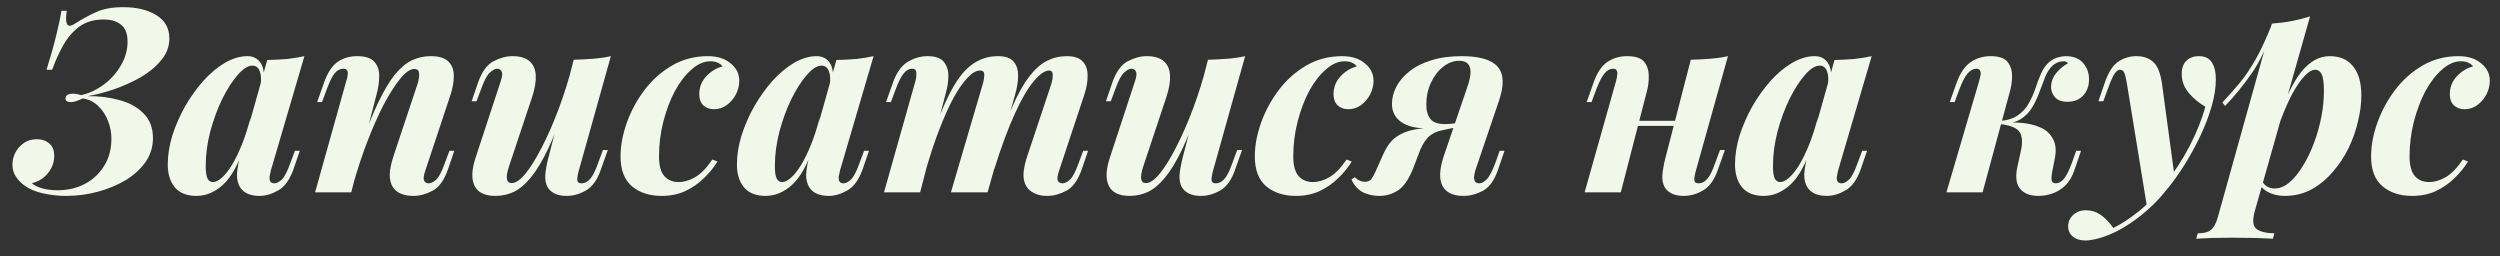 <?xml version="1.0" encoding="UTF-8"?> <svg xmlns="http://www.w3.org/2000/svg" width="156" height="16" viewBox="0 0 156 16" fill="none"><rect x="0" y="0" width="156" height="16" fill="#333333" stroke="none"/> <path d="M3.608 11.872C4.216 11.872 4.771 11.744 5.272 11.488C5.784 11.221 6.189 10.848 6.488 10.368C6.797 9.877 6.952 9.307 6.952 8.656C6.952 8.283 6.883 7.915 6.744 7.552C6.605 7.189 6.403 6.88 6.136 6.624C5.869 6.357 5.544 6.197 5.16 6.144C5.021 6.208 4.877 6.267 4.728 6.32C4.589 6.363 4.461 6.379 4.344 6.368C4.163 6.347 4.077 6.267 4.088 6.128C4.099 6 4.163 5.92 4.28 5.888C4.408 5.845 4.547 5.835 4.696 5.856C4.845 5.877 4.968 5.904 5.064 5.936C5.555 5.829 6.024 5.611 6.472 5.28C6.92 4.949 7.277 4.549 7.544 4.08C7.821 3.611 7.96 3.12 7.96 2.608C7.96 2.096 7.821 1.739 7.544 1.536C7.277 1.323 6.92 1.216 6.472 1.216C5.875 1.216 5.373 1.36 4.968 1.648C4.573 1.936 4.237 2.32 3.96 2.8C3.693 3.269 3.459 3.787 3.256 4.352H2.904C3.171 3.499 3.373 2.779 3.512 2.192C3.661 1.595 3.768 1.088 3.832 0.672H4.168C4.147 0.8 4.131 0.955 4.12 1.136C4.12 1.317 4.152 1.456 4.216 1.552C4.291 1.637 4.429 1.621 4.632 1.504C5.112 1.195 5.571 0.944 6.008 0.752C6.445 0.549 7.005 0.448 7.688 0.448C8.531 0.448 9.219 0.613 9.752 0.944C10.296 1.275 10.568 1.76 10.568 2.4C10.568 2.901 10.397 3.355 10.056 3.76C9.725 4.165 9.293 4.523 8.76 4.832C8.227 5.131 7.667 5.381 7.08 5.584C6.504 5.776 5.965 5.915 5.464 6C6.157 5.989 6.813 6.069 7.432 6.24C8.051 6.4 8.557 6.677 8.952 7.072C9.347 7.456 9.544 7.973 9.544 8.624C9.544 9.168 9.389 9.664 9.08 10.112C8.771 10.549 8.355 10.928 7.832 11.248C7.309 11.557 6.728 11.797 6.088 11.968C5.448 12.139 4.792 12.224 4.12 12.224C3.629 12.224 3.149 12.171 2.68 12.064C2.221 11.968 1.827 11.797 1.496 11.552C1.293 11.403 1.123 11.221 0.984 11.008C0.845 10.795 0.776 10.549 0.776 10.272C0.776 10.016 0.835 9.771 0.952 9.536C1.069 9.301 1.24 9.104 1.464 8.944C1.688 8.773 1.965 8.688 2.296 8.688C2.616 8.688 2.877 8.779 3.08 8.96C3.283 9.131 3.384 9.387 3.384 9.728C3.384 10.123 3.251 10.485 2.984 10.816C2.717 11.136 2.387 11.339 1.992 11.424C2.077 11.531 2.264 11.632 2.552 11.728C2.84 11.824 3.192 11.872 3.608 11.872ZM13.284 11.36C13.455 11.36 13.642 11.269 13.844 11.088C14.047 10.907 14.255 10.645 14.468 10.304C14.682 9.952 14.89 9.525 15.092 9.024C15.295 8.523 15.482 7.941 15.652 7.28L15.3 9.024C14.895 10.219 14.436 11.051 13.924 11.52C13.412 11.989 12.858 12.224 12.26 12.224C11.663 12.224 11.215 12.048 10.916 11.696C10.618 11.344 10.468 10.864 10.468 10.256C10.468 9.68 10.564 9.077 10.756 8.448C10.959 7.819 11.226 7.211 11.556 6.624C11.898 6.037 12.276 5.509 12.692 5.04C13.119 4.571 13.567 4.197 14.036 3.92C14.516 3.643 14.986 3.504 15.444 3.504C15.796 3.504 16.068 3.643 16.26 3.92C16.452 4.197 16.511 4.629 16.436 5.216L16.26 5.312C16.314 4.928 16.292 4.629 16.196 4.416C16.111 4.203 15.962 4.096 15.748 4.096C15.471 4.096 15.167 4.288 14.836 4.672C14.506 5.045 14.186 5.541 13.876 6.16C13.578 6.768 13.327 7.445 13.124 8.192C12.932 8.928 12.836 9.653 12.836 10.368C12.836 10.731 12.874 10.987 12.948 11.136C13.023 11.285 13.135 11.36 13.284 11.36ZM16.676 3.744C17.135 3.733 17.551 3.712 17.924 3.68C18.298 3.637 18.655 3.579 18.996 3.504L16.9 10.64C16.868 10.779 16.842 10.912 16.82 11.04C16.81 11.157 16.826 11.253 16.868 11.328C16.922 11.403 17.007 11.44 17.124 11.44C17.263 11.44 17.418 11.36 17.588 11.2C17.759 11.029 17.935 10.688 18.116 10.176L18.404 9.408H18.708L18.308 10.576C18.074 11.227 17.754 11.664 17.348 11.888C16.954 12.112 16.57 12.224 16.196 12.224C15.642 12.224 15.247 12.059 15.012 11.728C14.852 11.493 14.778 11.205 14.788 10.864C14.81 10.512 14.884 10.112 15.012 9.664L16.676 3.744ZM21.918 12H19.662L21.598 5.088C21.652 4.939 21.684 4.805 21.694 4.688C21.716 4.56 21.705 4.464 21.662 4.4C21.62 4.325 21.54 4.288 21.422 4.288C21.23 4.288 21.054 4.379 20.894 4.56C20.745 4.731 20.58 5.061 20.398 5.552L20.094 6.368H19.79L20.222 5.152C20.436 4.544 20.713 4.117 21.054 3.872C21.406 3.627 21.817 3.504 22.286 3.504C22.798 3.504 23.156 3.621 23.358 3.856C23.561 4.08 23.662 4.368 23.662 4.72C23.662 5.061 23.62 5.403 23.534 5.744L21.918 12ZM22.43 9.296C22.846 8.133 23.23 7.179 23.582 6.432C23.945 5.675 24.297 5.083 24.638 4.656C24.99 4.229 25.348 3.931 25.71 3.76C26.073 3.589 26.462 3.504 26.878 3.504C27.39 3.504 27.758 3.616 27.982 3.84C28.206 4.064 28.318 4.363 28.318 4.736C28.318 5.099 28.249 5.493 28.11 5.92L26.542 10.64C26.436 10.939 26.409 11.147 26.462 11.264C26.516 11.381 26.612 11.44 26.75 11.44C26.889 11.44 27.044 11.365 27.214 11.216C27.385 11.056 27.566 10.709 27.758 10.176L28.046 9.408H28.35L27.95 10.576C27.716 11.248 27.396 11.691 26.99 11.904C26.585 12.117 26.19 12.224 25.806 12.224C25.198 12.224 24.772 12.048 24.526 11.696C24.388 11.483 24.318 11.216 24.318 10.896C24.329 10.565 24.414 10.16 24.574 9.68L26.014 5.36C26.078 5.189 26.121 5.024 26.142 4.864C26.164 4.704 26.158 4.571 26.126 4.464C26.094 4.357 26.004 4.304 25.854 4.304C25.598 4.304 25.305 4.507 24.974 4.912C24.644 5.317 24.297 5.861 23.934 6.544C23.582 7.227 23.241 8 22.91 8.864C22.58 9.728 22.286 10.619 22.03 11.536L22.43 9.296ZM35.335 6.384C34.94 7.557 34.562 8.528 34.199 9.296C33.836 10.053 33.479 10.645 33.127 11.072C32.785 11.488 32.434 11.787 32.071 11.968C31.708 12.139 31.324 12.224 30.919 12.224C30.247 12.224 29.809 12.011 29.607 11.584C29.404 11.157 29.431 10.565 29.687 9.808L31.239 5.088C31.346 4.779 31.367 4.571 31.303 4.464C31.25 4.347 31.159 4.288 31.031 4.288C30.892 4.288 30.738 4.368 30.567 4.528C30.396 4.677 30.215 5.019 30.023 5.552L29.735 6.32H29.431L29.831 5.152C30.066 4.48 30.386 4.037 30.791 3.824C31.196 3.611 31.591 3.504 31.975 3.504C32.455 3.504 32.812 3.611 33.047 3.824C33.282 4.027 33.41 4.32 33.431 4.704C33.452 5.077 33.377 5.525 33.207 6.048L31.767 10.368C31.532 11.072 31.585 11.424 31.927 11.424C32.183 11.424 32.476 11.221 32.807 10.816C33.138 10.4 33.479 9.845 33.831 9.152C34.194 8.448 34.54 7.653 34.871 6.768C35.202 5.883 35.489 4.965 35.735 4.016L35.335 6.384ZM36.119 10.64C36.044 10.907 36.012 11.109 36.023 11.248C36.033 11.376 36.124 11.44 36.295 11.44C36.487 11.44 36.663 11.349 36.823 11.168C36.993 10.976 37.159 10.645 37.319 10.176L37.623 9.36H37.927L37.495 10.576C37.282 11.205 36.977 11.637 36.583 11.872C36.188 12.107 35.778 12.224 35.351 12.224C35.063 12.224 34.818 12.176 34.615 12.08C34.423 11.984 34.273 11.851 34.167 11.68C34.06 11.477 34.012 11.237 34.023 10.96C34.044 10.672 34.097 10.347 34.183 9.984L35.799 3.728C36.236 3.717 36.647 3.696 37.031 3.664C37.425 3.632 37.788 3.579 38.119 3.504L36.119 10.64ZM44.322 3.824C43.927 3.824 43.538 3.995 43.154 4.336C42.77 4.667 42.423 5.115 42.114 5.68C41.815 6.245 41.575 6.88 41.394 7.584C41.212 8.288 41.122 9.013 41.122 9.76C41.122 10.325 41.234 10.736 41.458 10.992C41.682 11.237 41.975 11.36 42.338 11.36C42.679 11.36 43.026 11.259 43.378 11.056C43.73 10.853 44.087 10.485 44.45 9.952L44.77 10.08C44.556 10.432 44.279 10.773 43.938 11.104C43.607 11.435 43.218 11.707 42.77 11.92C42.332 12.123 41.836 12.224 41.282 12.224C40.535 12.224 39.922 12.027 39.442 11.632C38.962 11.227 38.722 10.603 38.722 9.76C38.722 9.099 38.85 8.405 39.106 7.68C39.362 6.955 39.724 6.277 40.194 5.648C40.674 5.008 41.25 4.491 41.922 4.096C42.594 3.701 43.346 3.504 44.178 3.504C44.764 3.504 45.234 3.653 45.586 3.952C45.948 4.24 46.13 4.603 46.13 5.04C46.13 5.328 46.06 5.611 45.922 5.888C45.783 6.155 45.591 6.379 45.346 6.56C45.111 6.731 44.844 6.816 44.546 6.816C44.29 6.816 44.071 6.736 43.89 6.576C43.719 6.405 43.634 6.176 43.634 5.888C43.634 5.451 43.778 5.077 44.066 4.768C44.364 4.448 44.706 4.24 45.09 4.144C45.004 4.037 44.898 3.957 44.77 3.904C44.652 3.851 44.503 3.824 44.322 3.824ZM48.8 11.36C48.971 11.36 49.157 11.269 49.36 11.088C49.563 10.907 49.771 10.645 49.984 10.304C50.197 9.952 50.405 9.525 50.608 9.024C50.811 8.523 50.997 7.941 51.168 7.28L50.816 9.024C50.411 10.219 49.952 11.051 49.44 11.52C48.928 11.989 48.373 12.224 47.776 12.224C47.179 12.224 46.731 12.048 46.432 11.696C46.133 11.344 45.984 10.864 45.984 10.256C45.984 9.68 46.08 9.077 46.272 8.448C46.475 7.819 46.741 7.211 47.072 6.624C47.413 6.037 47.792 5.509 48.208 5.04C48.635 4.571 49.083 4.197 49.552 3.92C50.032 3.643 50.501 3.504 50.96 3.504C51.312 3.504 51.584 3.643 51.776 3.92C51.968 4.197 52.027 4.629 51.952 5.216L51.776 5.312C51.829 4.928 51.808 4.629 51.712 4.416C51.627 4.203 51.477 4.096 51.264 4.096C50.987 4.096 50.683 4.288 50.352 4.672C50.021 5.045 49.701 5.541 49.392 6.16C49.093 6.768 48.843 7.445 48.64 8.192C48.448 8.928 48.352 9.653 48.352 10.368C48.352 10.731 48.389 10.987 48.464 11.136C48.539 11.285 48.651 11.36 48.8 11.36ZM52.192 3.744C52.651 3.733 53.067 3.712 53.44 3.68C53.813 3.637 54.171 3.579 54.512 3.504L52.416 10.64C52.384 10.779 52.357 10.912 52.336 11.04C52.325 11.157 52.341 11.253 52.384 11.328C52.437 11.403 52.523 11.44 52.64 11.44C52.779 11.44 52.933 11.36 53.104 11.2C53.275 11.029 53.451 10.688 53.632 10.176L53.92 9.408H54.224L53.824 10.576C53.589 11.227 53.269 11.664 52.864 11.888C52.469 12.112 52.085 12.224 51.712 12.224C51.157 12.224 50.763 12.059 50.528 11.728C50.368 11.493 50.293 11.205 50.304 10.864C50.325 10.512 50.4 10.112 50.528 9.664L52.192 3.744ZM57.418 12H55.162L57.114 5.088C57.157 4.949 57.178 4.821 57.178 4.704C57.188 4.576 57.178 4.475 57.146 4.4C57.114 4.325 57.034 4.288 56.906 4.288C56.724 4.288 56.554 4.384 56.394 4.576C56.234 4.768 56.069 5.093 55.898 5.552L55.594 6.368H55.29L55.722 5.152C55.946 4.523 56.255 4.091 56.65 3.856C57.044 3.621 57.455 3.504 57.882 3.504C58.362 3.504 58.698 3.621 58.89 3.856C59.082 4.091 59.178 4.379 59.178 4.72C59.178 5.061 59.13 5.403 59.034 5.744L57.418 12ZM61.29 5.36C61.375 5.093 61.418 4.869 61.418 4.688C61.428 4.496 61.343 4.4 61.162 4.4C60.916 4.4 60.655 4.549 60.378 4.848C60.1 5.136 59.812 5.547 59.514 6.08C59.226 6.613 58.938 7.248 58.65 7.984C58.362 8.72 58.09 9.525 57.834 10.4L57.914 9.296C58.362 7.877 58.799 6.747 59.226 5.904C59.653 5.051 60.111 4.437 60.602 4.064C61.093 3.691 61.647 3.504 62.266 3.504C62.735 3.504 63.06 3.616 63.242 3.84C63.434 4.053 63.53 4.347 63.53 4.72C63.53 5.083 63.466 5.483 63.338 5.92L61.626 12H59.338L61.29 5.36ZM65.562 5.36C65.658 5.083 65.701 4.853 65.69 4.672C65.69 4.491 65.615 4.4 65.466 4.4C65.199 4.4 64.879 4.624 64.506 5.072C64.132 5.509 63.738 6.187 63.322 7.104C62.906 8.011 62.479 9.163 62.042 10.56L62.074 9.696C62.458 8.48 62.821 7.472 63.162 6.672C63.514 5.872 63.866 5.243 64.218 4.784C64.581 4.315 64.954 3.984 65.338 3.792C65.722 3.6 66.132 3.504 66.57 3.504C67.028 3.504 67.359 3.616 67.562 3.84C67.764 4.053 67.866 4.341 67.866 4.704C67.876 5.067 67.807 5.472 67.658 5.92L66.09 10.64C65.983 10.949 65.957 11.163 66.01 11.28C66.074 11.387 66.17 11.44 66.298 11.44C66.436 11.44 66.591 11.365 66.762 11.216C66.933 11.056 67.114 10.709 67.306 10.176L67.594 9.408H67.898L67.498 10.576C67.263 11.248 66.943 11.691 66.538 11.904C66.132 12.117 65.733 12.224 65.338 12.224C65.028 12.224 64.767 12.171 64.554 12.064C64.341 11.968 64.175 11.829 64.058 11.648C63.919 11.435 63.855 11.163 63.866 10.832C63.887 10.501 63.972 10.117 64.122 9.68L65.562 5.36ZM74.913 6.384C74.518 7.557 74.14 8.528 73.777 9.296C73.414 10.053 73.057 10.645 72.705 11.072C72.364 11.488 72.012 11.787 71.649 11.968C71.286 12.139 70.902 12.224 70.497 12.224C69.825 12.224 69.388 12.011 69.185 11.584C68.982 11.157 69.009 10.565 69.265 9.808L70.817 5.088C70.924 4.779 70.945 4.571 70.881 4.464C70.828 4.347 70.737 4.288 70.609 4.288C70.47 4.288 70.316 4.368 70.145 4.528C69.974 4.677 69.793 5.019 69.601 5.552L69.313 6.32H69.009L69.409 5.152C69.644 4.48 69.964 4.037 70.369 3.824C70.774 3.611 71.169 3.504 71.553 3.504C72.033 3.504 72.39 3.611 72.625 3.824C72.86 4.027 72.988 4.32 73.009 4.704C73.03 5.077 72.956 5.525 72.785 6.048L71.345 10.368C71.11 11.072 71.164 11.424 71.505 11.424C71.761 11.424 72.054 11.221 72.385 10.816C72.716 10.4 73.057 9.845 73.409 9.152C73.772 8.448 74.118 7.653 74.449 6.768C74.78 5.883 75.068 4.965 75.313 4.016L74.913 6.384ZM75.697 10.64C75.622 10.907 75.59 11.109 75.601 11.248C75.612 11.376 75.702 11.44 75.873 11.44C76.065 11.44 76.241 11.349 76.401 11.168C76.572 10.976 76.737 10.645 76.897 10.176L77.201 9.36H77.505L77.073 10.576C76.86 11.205 76.556 11.637 76.161 11.872C75.766 12.107 75.356 12.224 74.929 12.224C74.641 12.224 74.396 12.176 74.193 12.08C74.001 11.984 73.852 11.851 73.745 11.68C73.638 11.477 73.59 11.237 73.601 10.96C73.622 10.672 73.676 10.347 73.761 9.984L75.377 3.728C75.814 3.717 76.225 3.696 76.609 3.664C77.004 3.632 77.366 3.579 77.697 3.504L75.697 10.64ZM83.9 3.824C83.505 3.824 83.116 3.995 82.732 4.336C82.348 4.667 82.001 5.115 81.692 5.68C81.393 6.245 81.153 6.88 80.972 7.584C80.79 8.288 80.7 9.013 80.7 9.76C80.7 10.325 80.812 10.736 81.036 10.992C81.26 11.237 81.553 11.36 81.916 11.36C82.257 11.36 82.604 11.259 82.956 11.056C83.308 10.853 83.665 10.485 84.028 9.952L84.348 10.08C84.135 10.432 83.857 10.773 83.516 11.104C83.185 11.435 82.796 11.707 82.348 11.92C81.91 12.123 81.415 12.224 80.86 12.224C80.113 12.224 79.5 12.027 79.02 11.632C78.54 11.227 78.3 10.603 78.3 9.76C78.3 9.099 78.428 8.405 78.684 7.68C78.94 6.955 79.302 6.277 79.772 5.648C80.252 5.008 80.828 4.491 81.5 4.096C82.172 3.701 82.924 3.504 83.756 3.504C84.343 3.504 84.812 3.653 85.164 3.952C85.526 4.24 85.708 4.603 85.708 5.04C85.708 5.328 85.638 5.611 85.5 5.888C85.361 6.155 85.169 6.379 84.924 6.56C84.689 6.731 84.422 6.816 84.124 6.816C83.868 6.816 83.649 6.736 83.468 6.576C83.297 6.405 83.212 6.176 83.212 5.888C83.212 5.451 83.356 5.077 83.644 4.768C83.942 4.448 84.284 4.24 84.668 4.144C84.582 4.037 84.476 3.957 84.348 3.904C84.231 3.851 84.081 3.824 83.9 3.824ZM91.498 5.616C91.743 4.944 91.818 4.475 91.722 4.208C91.637 3.931 91.413 3.792 91.05 3.792C90.698 3.792 90.362 3.92 90.042 4.176C89.733 4.421 89.482 4.752 89.29 5.168C89.098 5.573 89.002 6.027 89.002 6.528C89.002 6.912 89.088 7.211 89.258 7.424C89.429 7.637 89.733 7.744 90.17 7.744C90.33 7.744 90.496 7.733 90.666 7.712C90.837 7.691 90.992 7.664 91.13 7.632L91.114 7.888C90.847 7.92 90.511 7.947 90.106 7.968C89.712 7.989 89.317 8 88.922 8C88.293 8 87.791 7.867 87.418 7.6C87.045 7.333 86.858 6.96 86.858 6.48C86.858 6.139 86.944 5.792 87.114 5.44C87.296 5.088 87.562 4.768 87.914 4.48C88.277 4.181 88.73 3.947 89.274 3.776C89.829 3.595 90.474 3.504 91.21 3.504C92.32 3.504 93.066 3.723 93.45 4.16C93.845 4.597 93.871 5.312 93.53 6.304L92.058 10.64C92.016 10.8 91.989 10.939 91.978 11.056C91.978 11.173 92.005 11.269 92.058 11.344C92.112 11.408 92.192 11.44 92.298 11.44C92.448 11.44 92.602 11.36 92.762 11.2C92.933 11.029 93.114 10.688 93.306 10.176L93.578 9.408H93.882L93.482 10.576C93.258 11.237 92.944 11.68 92.538 11.904C92.133 12.117 91.728 12.224 91.322 12.224C90.671 12.224 90.234 12.016 90.01 11.6C89.797 11.184 89.818 10.581 90.074 9.792L91.498 5.616ZM84.538 11.056C84.634 11.152 84.741 11.227 84.858 11.28C84.965 11.323 85.066 11.344 85.162 11.344C85.354 11.344 85.493 11.285 85.578 11.168C85.663 11.051 85.743 10.907 85.818 10.736L86.362 9.52C86.576 9.072 86.837 8.741 87.146 8.528C87.466 8.315 87.818 8.171 88.202 8.096C88.597 8.021 89.002 7.973 89.418 7.952C89.749 7.931 90.021 7.904 90.234 7.872C90.448 7.829 90.688 7.792 90.954 7.76L90.858 7.952C90.506 8.016 90.197 8.08 89.93 8.144C89.663 8.197 89.424 8.309 89.21 8.48C88.997 8.651 88.799 8.944 88.618 9.36L88.234 10.368C87.957 11.104 87.637 11.6 87.274 11.856C86.912 12.101 86.511 12.224 86.074 12.224C85.701 12.224 85.359 12.149 85.05 12C84.741 11.84 84.501 11.573 84.33 11.2L84.538 11.056ZM101.057 7.536H105.377V7.856H101.057V7.536ZM101.137 12H98.881L100.833 5.088C100.875 4.939 100.902 4.805 100.913 4.688C100.934 4.571 100.923 4.475 100.881 4.4C100.849 4.325 100.774 4.288 100.657 4.288C100.465 4.288 100.289 4.384 100.129 4.576C99.969 4.757 99.798 5.083 99.617 5.552L99.313 6.368H99.009L99.441 5.152C99.654 4.544 99.937 4.117 100.289 3.872C100.651 3.627 101.067 3.504 101.537 3.504C102.049 3.504 102.401 3.621 102.593 3.856C102.785 4.091 102.881 4.384 102.881 4.736C102.891 5.077 102.849 5.413 102.753 5.744L101.137 12ZM105.825 10.64C105.75 10.907 105.718 11.109 105.729 11.248C105.739 11.376 105.83 11.44 106.001 11.44C106.193 11.44 106.369 11.349 106.529 11.168C106.699 10.976 106.865 10.645 107.025 10.176L107.329 9.36H107.633L107.201 10.576C106.987 11.205 106.683 11.637 106.289 11.872C105.894 12.107 105.483 12.224 105.057 12.224C104.769 12.224 104.523 12.176 104.321 12.08C104.129 11.984 103.979 11.851 103.873 11.68C103.766 11.477 103.718 11.237 103.729 10.96C103.75 10.672 103.803 10.347 103.889 9.984L105.505 3.728C105.942 3.717 106.353 3.696 106.737 3.664C107.131 3.632 107.494 3.579 107.825 3.504L105.825 10.64ZM111.081 11.36C111.252 11.36 111.439 11.269 111.641 11.088C111.844 10.907 112.052 10.645 112.265 10.304C112.479 9.952 112.687 9.525 112.889 9.024C113.092 8.523 113.279 7.941 113.449 7.28L113.097 9.024C112.692 10.219 112.233 11.051 111.721 11.52C111.209 11.989 110.655 12.224 110.057 12.224C109.46 12.224 109.012 12.048 108.713 11.696C108.415 11.344 108.265 10.864 108.265 10.256C108.265 9.68 108.361 9.077 108.553 8.448C108.756 7.819 109.023 7.211 109.353 6.624C109.695 6.037 110.073 5.509 110.489 5.04C110.916 4.571 111.364 4.197 111.833 3.92C112.313 3.643 112.783 3.504 113.241 3.504C113.593 3.504 113.865 3.643 114.057 3.92C114.249 4.197 114.308 4.629 114.233 5.216L114.057 5.312C114.111 4.928 114.089 4.629 113.993 4.416C113.908 4.203 113.759 4.096 113.545 4.096C113.268 4.096 112.964 4.288 112.633 4.672C112.303 5.045 111.983 5.541 111.673 6.16C111.375 6.768 111.124 7.445 110.921 8.192C110.729 8.928 110.633 9.653 110.633 10.368C110.633 10.731 110.671 10.987 110.745 11.136C110.82 11.285 110.932 11.36 111.081 11.36ZM114.473 3.744C114.932 3.733 115.348 3.712 115.721 3.68C116.095 3.637 116.452 3.579 116.793 3.504L114.697 10.64C114.665 10.779 114.639 10.912 114.617 11.04C114.607 11.157 114.623 11.253 114.665 11.328C114.719 11.403 114.804 11.44 114.921 11.44C115.06 11.44 115.215 11.36 115.385 11.2C115.556 11.029 115.732 10.688 115.913 10.176L116.201 9.408H116.505L116.105 10.576C115.871 11.227 115.551 11.664 115.145 11.888C114.751 12.112 114.367 12.224 113.993 12.224C113.439 12.224 113.044 12.059 112.809 11.728C112.649 11.493 112.575 11.205 112.585 10.864C112.607 10.512 112.681 10.112 112.809 9.664L114.473 3.744ZM128.049 10.768C128.007 11.024 128.001 11.2 128.033 11.296C128.076 11.392 128.161 11.44 128.289 11.44C128.439 11.44 128.593 11.36 128.753 11.2C128.913 11.029 129.089 10.688 129.281 10.176L129.553 9.408H129.857L129.457 10.576C129.319 11.003 129.121 11.339 128.865 11.584C128.62 11.819 128.348 11.984 128.049 12.08C127.761 12.176 127.479 12.224 127.201 12.224C126.679 12.224 126.295 12.075 126.049 11.776C125.804 11.467 125.751 11.003 125.889 10.384L126.097 9.44C126.225 8.875 126.193 8.464 126.001 8.208C125.809 7.952 125.367 7.792 124.673 7.728V7.664C125.164 7.632 125.639 7.632 126.097 7.664C126.556 7.696 126.961 7.792 127.313 7.952C127.665 8.101 127.927 8.336 128.097 8.656C128.279 8.965 128.321 9.371 128.225 9.872L128.049 10.768ZM128.801 3.824C128.652 3.824 128.524 3.845 128.417 3.888C128.311 3.931 128.209 3.989 128.113 4.064C127.921 4.235 127.761 4.469 127.633 4.768C127.516 5.067 127.393 5.387 127.265 5.728C127.148 6.059 126.999 6.379 126.817 6.688C126.636 6.997 126.391 7.248 126.081 7.44C125.772 7.632 125.367 7.723 124.865 7.712L124.705 7.728L124.737 7.552C125.228 7.52 125.617 7.403 125.905 7.2C126.204 6.997 126.433 6.747 126.593 6.448C126.764 6.149 126.903 5.84 127.009 5.52C127.116 5.189 127.233 4.88 127.361 4.592C127.489 4.293 127.66 4.053 127.873 3.872C128.044 3.733 128.22 3.637 128.401 3.584C128.583 3.531 128.743 3.504 128.881 3.504C129.393 3.504 129.767 3.653 130.001 3.952C130.247 4.24 130.364 4.581 130.353 4.976C130.353 5.371 130.231 5.701 129.985 5.968C129.74 6.224 129.415 6.352 129.009 6.352C128.668 6.352 128.412 6.261 128.241 6.08C128.071 5.888 127.985 5.669 127.985 5.424C127.996 5.093 128.108 4.8 128.321 4.544C128.535 4.288 128.775 4.091 129.041 3.952C129.02 3.909 128.983 3.877 128.929 3.856C128.887 3.835 128.844 3.824 128.801 3.824ZM123.713 12H121.457L123.489 5.088C123.532 4.939 123.564 4.805 123.585 4.688C123.607 4.571 123.596 4.475 123.553 4.4C123.521 4.325 123.447 4.288 123.329 4.288C123.137 4.288 122.956 4.384 122.785 4.576C122.625 4.757 122.455 5.083 122.273 5.552L121.969 6.368H121.665L122.097 5.152C122.321 4.544 122.615 4.117 122.977 3.872C123.34 3.627 123.756 3.504 124.225 3.504C124.727 3.504 125.073 3.621 125.265 3.856C125.457 4.091 125.553 4.384 125.553 4.736C125.553 5.077 125.505 5.413 125.409 5.744L123.713 12ZM135.693 11.024L133.981 12.96L132.701 5.104C132.648 4.816 132.595 4.619 132.541 4.512C132.488 4.405 132.403 4.352 132.285 4.352C132.179 4.352 132.072 4.427 131.965 4.576C131.859 4.715 131.715 5.035 131.533 5.536L131.245 6.32H130.941L131.341 5.152C131.565 4.501 131.848 4.064 132.189 3.84C132.531 3.616 132.904 3.504 133.309 3.504C133.747 3.504 134.099 3.627 134.365 3.872C134.632 4.107 134.813 4.56 134.909 5.232L135.693 11.024ZM131.869 14.224C132.371 13.979 132.888 13.643 133.421 13.216C133.955 12.8 134.499 12.235 135.053 11.52C135.651 10.784 136.173 9.989 136.621 9.136C137.069 8.272 137.4 7.445 137.613 6.656C137.219 6.432 136.872 6.144 136.573 5.792C136.275 5.429 136.131 5.029 136.141 4.592C136.141 4.251 136.237 3.984 136.429 3.792C136.621 3.6 136.883 3.504 137.213 3.504C137.587 3.504 137.853 3.632 138.013 3.888C138.184 4.144 138.269 4.501 138.269 4.96C138.269 5.461 138.184 6.011 138.013 6.608C137.843 7.205 137.608 7.824 137.309 8.464C137.011 9.093 136.675 9.707 136.301 10.304C135.928 10.901 135.533 11.445 135.117 11.936C134.787 12.352 134.413 12.741 133.997 13.104C133.592 13.467 133.16 13.792 132.701 14.08C132.253 14.368 131.784 14.597 131.293 14.768C131.059 14.853 130.845 14.912 130.653 14.944C130.461 14.987 130.296 15.008 130.157 15.008C129.816 15.008 129.549 14.928 129.357 14.768C129.155 14.619 129.053 14.4 129.053 14.112C129.053 13.835 129.16 13.6 129.373 13.408C129.576 13.216 129.837 13.12 130.157 13.12C130.499 13.12 130.808 13.216 131.085 13.408C131.373 13.611 131.635 13.883 131.869 14.224ZM144.484 4.352C144.271 4.352 144.036 4.491 143.78 4.768C143.535 5.035 143.284 5.403 143.028 5.872C142.783 6.341 142.548 6.875 142.324 7.472C142.1 8.069 141.913 8.693 141.764 9.344L142.052 7.712C142.564 6.208 143.081 5.131 143.604 4.48C144.137 3.829 144.724 3.504 145.364 3.504C146.015 3.504 146.505 3.717 146.836 4.144C147.177 4.56 147.348 5.168 147.348 5.968C147.348 6.459 147.279 6.992 147.14 7.568C147.012 8.133 146.815 8.693 146.548 9.248C146.281 9.792 145.951 10.288 145.556 10.736C145.172 11.184 144.729 11.547 144.228 11.824C143.727 12.091 143.172 12.224 142.564 12.224C142.223 12.224 141.908 12.16 141.62 12.032C141.343 11.904 141.14 11.733 141.012 11.52L141.124 11.264C141.231 11.445 141.348 11.573 141.476 11.648C141.615 11.723 141.769 11.76 141.94 11.76C142.26 11.76 142.569 11.632 142.868 11.376C143.167 11.12 143.444 10.779 143.7 10.352C143.967 9.925 144.196 9.451 144.388 8.928C144.591 8.395 144.745 7.851 144.852 7.296C144.959 6.731 145.012 6.192 145.012 5.68C145.012 5.157 144.964 4.805 144.868 4.624C144.772 4.443 144.644 4.352 144.484 4.352ZM141.764 1.472C142.212 1.44 142.628 1.387 143.012 1.312C143.407 1.237 143.785 1.141 144.148 1.024L140.692 13.2C140.543 13.755 140.58 14.117 140.804 14.288C141.028 14.459 141.401 14.549 141.924 14.56L141.828 14.896C141.583 14.885 141.231 14.869 140.772 14.848C140.313 14.837 139.823 14.832 139.3 14.832C138.873 14.832 138.447 14.837 138.02 14.848C137.593 14.869 137.268 14.885 137.044 14.896L137.14 14.56C137.524 14.56 137.801 14.485 137.972 14.336C138.143 14.197 138.281 13.941 138.388 13.568L141.764 1.472ZM138.676 6.4C139.06 5.984 139.423 5.573 139.764 5.168C140.105 4.752 140.436 4.261 140.756 3.696C141.076 3.131 141.407 2.421 141.748 1.568L141.796 1.824C141.444 2.933 141.017 3.845 140.516 4.56C140.025 5.275 139.471 5.957 138.852 6.608L138.676 6.4ZM153.556 3.824C153.161 3.824 152.772 3.995 152.388 4.336C152.004 4.667 151.657 5.115 151.348 5.68C151.049 6.245 150.809 6.88 150.628 7.584C150.447 8.288 150.356 9.013 150.356 9.76C150.356 10.325 150.468 10.736 150.692 10.992C150.916 11.237 151.209 11.36 151.572 11.36C151.913 11.36 152.26 11.259 152.612 11.056C152.964 10.853 153.321 10.485 153.684 9.952L154.004 10.08C153.791 10.432 153.513 10.773 153.172 11.104C152.841 11.435 152.452 11.707 152.004 11.92C151.567 12.123 151.071 12.224 150.516 12.224C149.769 12.224 149.156 12.027 148.676 11.632C148.196 11.227 147.956 10.603 147.956 9.76C147.956 9.099 148.084 8.405 148.34 7.68C148.596 6.955 148.959 6.277 149.428 5.648C149.908 5.008 150.484 4.491 151.156 4.096C151.828 3.701 152.58 3.504 153.412 3.504C153.999 3.504 154.468 3.653 154.82 3.952C155.183 4.24 155.364 4.603 155.364 5.04C155.364 5.328 155.295 5.611 155.156 5.888C155.017 6.155 154.825 6.379 154.58 6.56C154.345 6.731 154.079 6.816 153.78 6.816C153.524 6.816 153.305 6.736 153.124 6.576C152.953 6.405 152.868 6.176 152.868 5.888C152.868 5.451 153.012 5.077 153.3 4.768C153.599 4.448 153.94 4.24 154.324 4.144C154.239 4.037 154.132 3.957 154.004 3.904C153.887 3.851 153.737 3.824 153.556 3.824Z" fill="#F1F8EA"></path> </svg> 